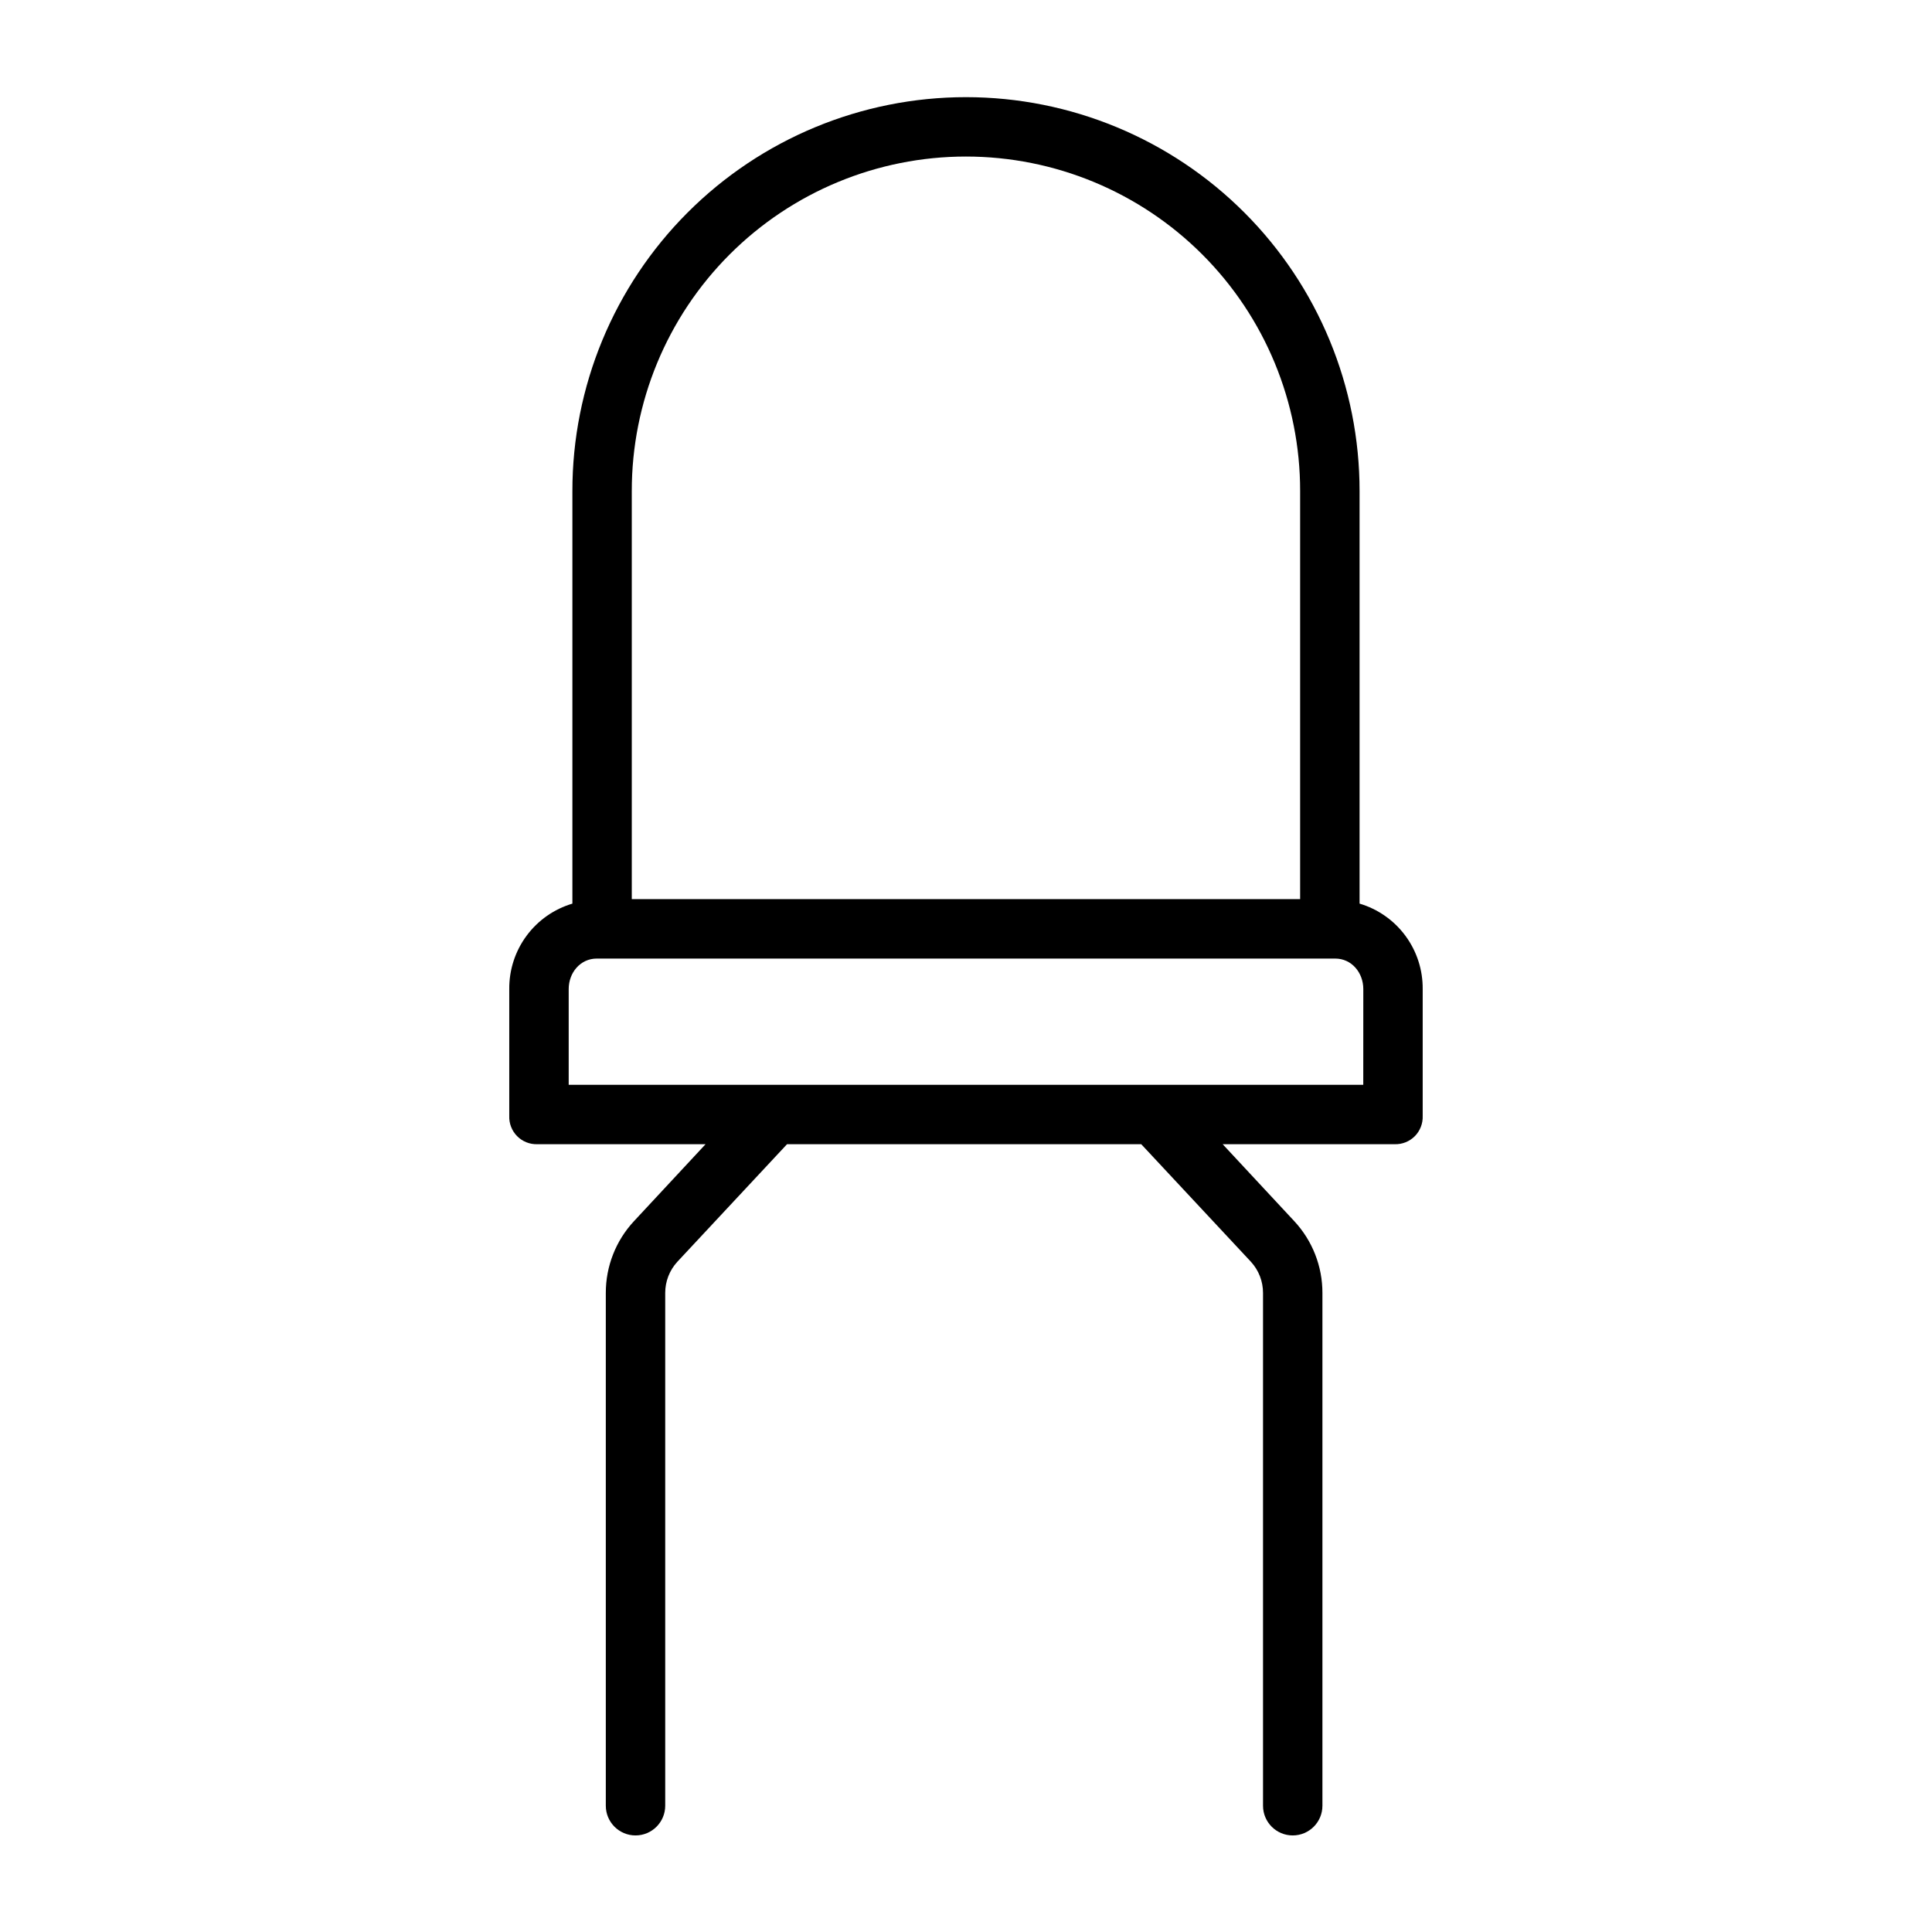 <?xml version="1.0" encoding="UTF-8"?>
<!-- The Best Svg Icon site in the world: iconSvg.co, Visit us! https://iconsvg.co -->
<svg fill="#000000" width="800px" height="800px" version="1.1" viewBox="144 144 512 512" xmlns="http://www.w3.org/2000/svg">
 <path d="m504.3 383.47v-109.31c0.02-27.68-10.957-54.234-30.52-73.82-19.562-19.582-46.105-30.586-73.785-30.594h-0.008c-27.68 0.008-54.223 11.016-73.785 30.602-19.559 19.582-30.539 46.137-30.512 73.82v109.3c-4.867 1.445-9.133 4.438-12.148 8.523-3.019 4.082-4.625 9.039-4.582 14.113v33.594c-0.086 2.004 0.664 3.953 2.07 5.383 1.41 1.43 3.352 2.207 5.356 2.148h44.594l-18.973 20.395c-4.809 5.168-7.473 11.965-7.461 19.023v135.89c0 4.348 3.523 7.871 7.871 7.871s7.871-3.523 7.871-7.871v-135.89c-0.004-3.055 1.137-6 3.199-8.25l29.082-31.168h93.871l29.082 31.168c2.059 2.25 3.199 5.195 3.191 8.25v135.89c0 4.348 3.523 7.871 7.871 7.871s7.871-3.523 7.871-7.871v-135.89c0.012-7.059-2.652-13.855-7.457-19.023l-18.977-20.395h45.578c2.004 0.059 3.945-0.719 5.356-2.144 1.406-1.43 2.156-3.383 2.07-5.387v-33.59c0.047-5.078-1.562-10.031-4.578-14.117-3.019-4.086-7.281-7.078-12.148-8.523zm-192.87-109.31c-0.027-23.504 9.289-46.059 25.898-62.691 16.609-16.633 39.152-25.98 62.656-25.984h0.008c23.504 0.004 46.047 9.352 62.66 25.984 16.609 16.633 25.926 39.188 25.898 62.695v108.12h-177.12zm193.85 157.33h-210.57v-25.379c0-4.34 3.086-8.078 7.426-8.078h195.73c4.34 0 7.426 3.738 7.426 8.078z"/>
</svg>